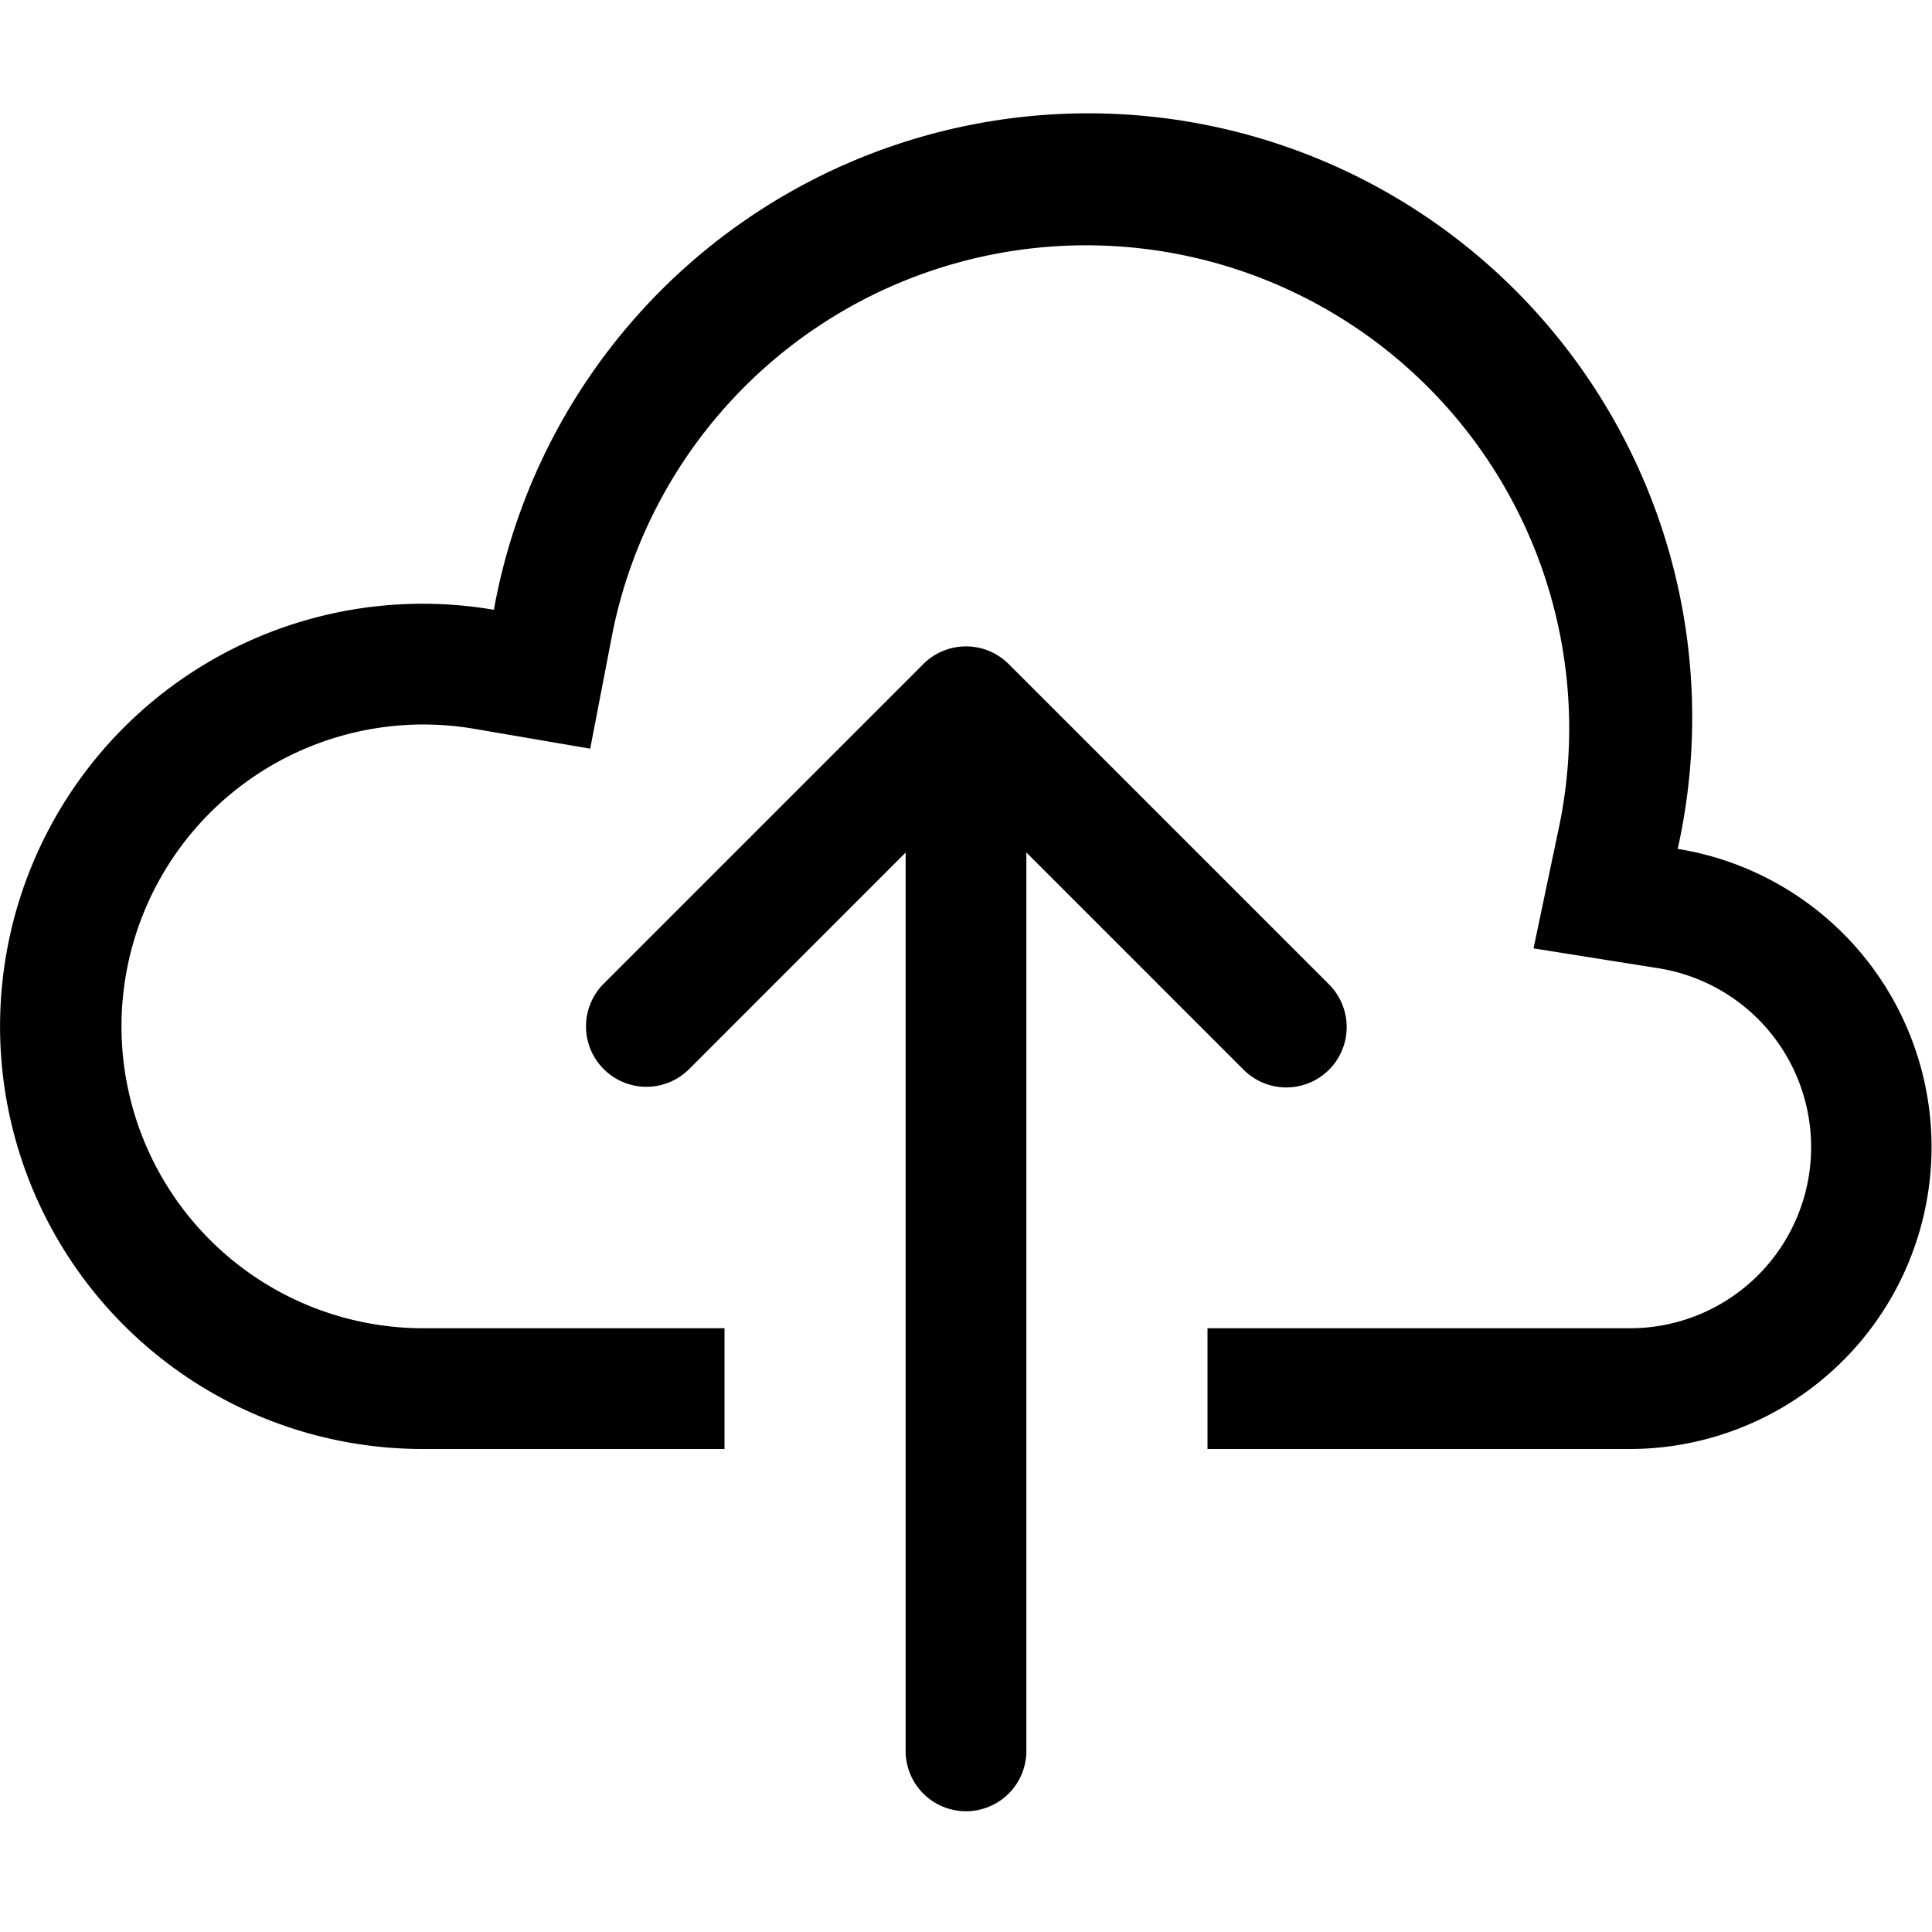 <svg class="bi bi-cloud-upload" width="1em" height="1em" viewBox="0 0 16 16" fill="currentColor" xmlns="http://www.w3.org/2000/svg">
  <path d="M4.887 6.2l-.964-.165A2.5 2.5 0 103.5 11H6v1H3.5a3.5 3.5 0 11.59-6.95 5.002 5.002 0 119.804 1.98A2.501 2.501 0 0113.5 12H10v-1h3.5a1.5 1.5 0 00.237-2.981L12.7 7.854l.216-1.028a4 4 0 10-7.843-1.587l-.185.96z"/>
  <path fill-rule="evenodd" d="M5 8.854a.5.5 0 00.707 0L8 6.56l2.293 2.293A.5.5 0 1011 8.146L8.354 5.5a.5.5 0 00-.708 0L5 8.146a.5.5 0 000 .708z" clip-rule="evenodd"/>
  <path fill-rule="evenodd" d="M8 6a.5.5 0 01.5.5v8a.5.5 0 01-1 0v-8A.5.5 0 018 6z" clip-rule="evenodd"/>
</svg>